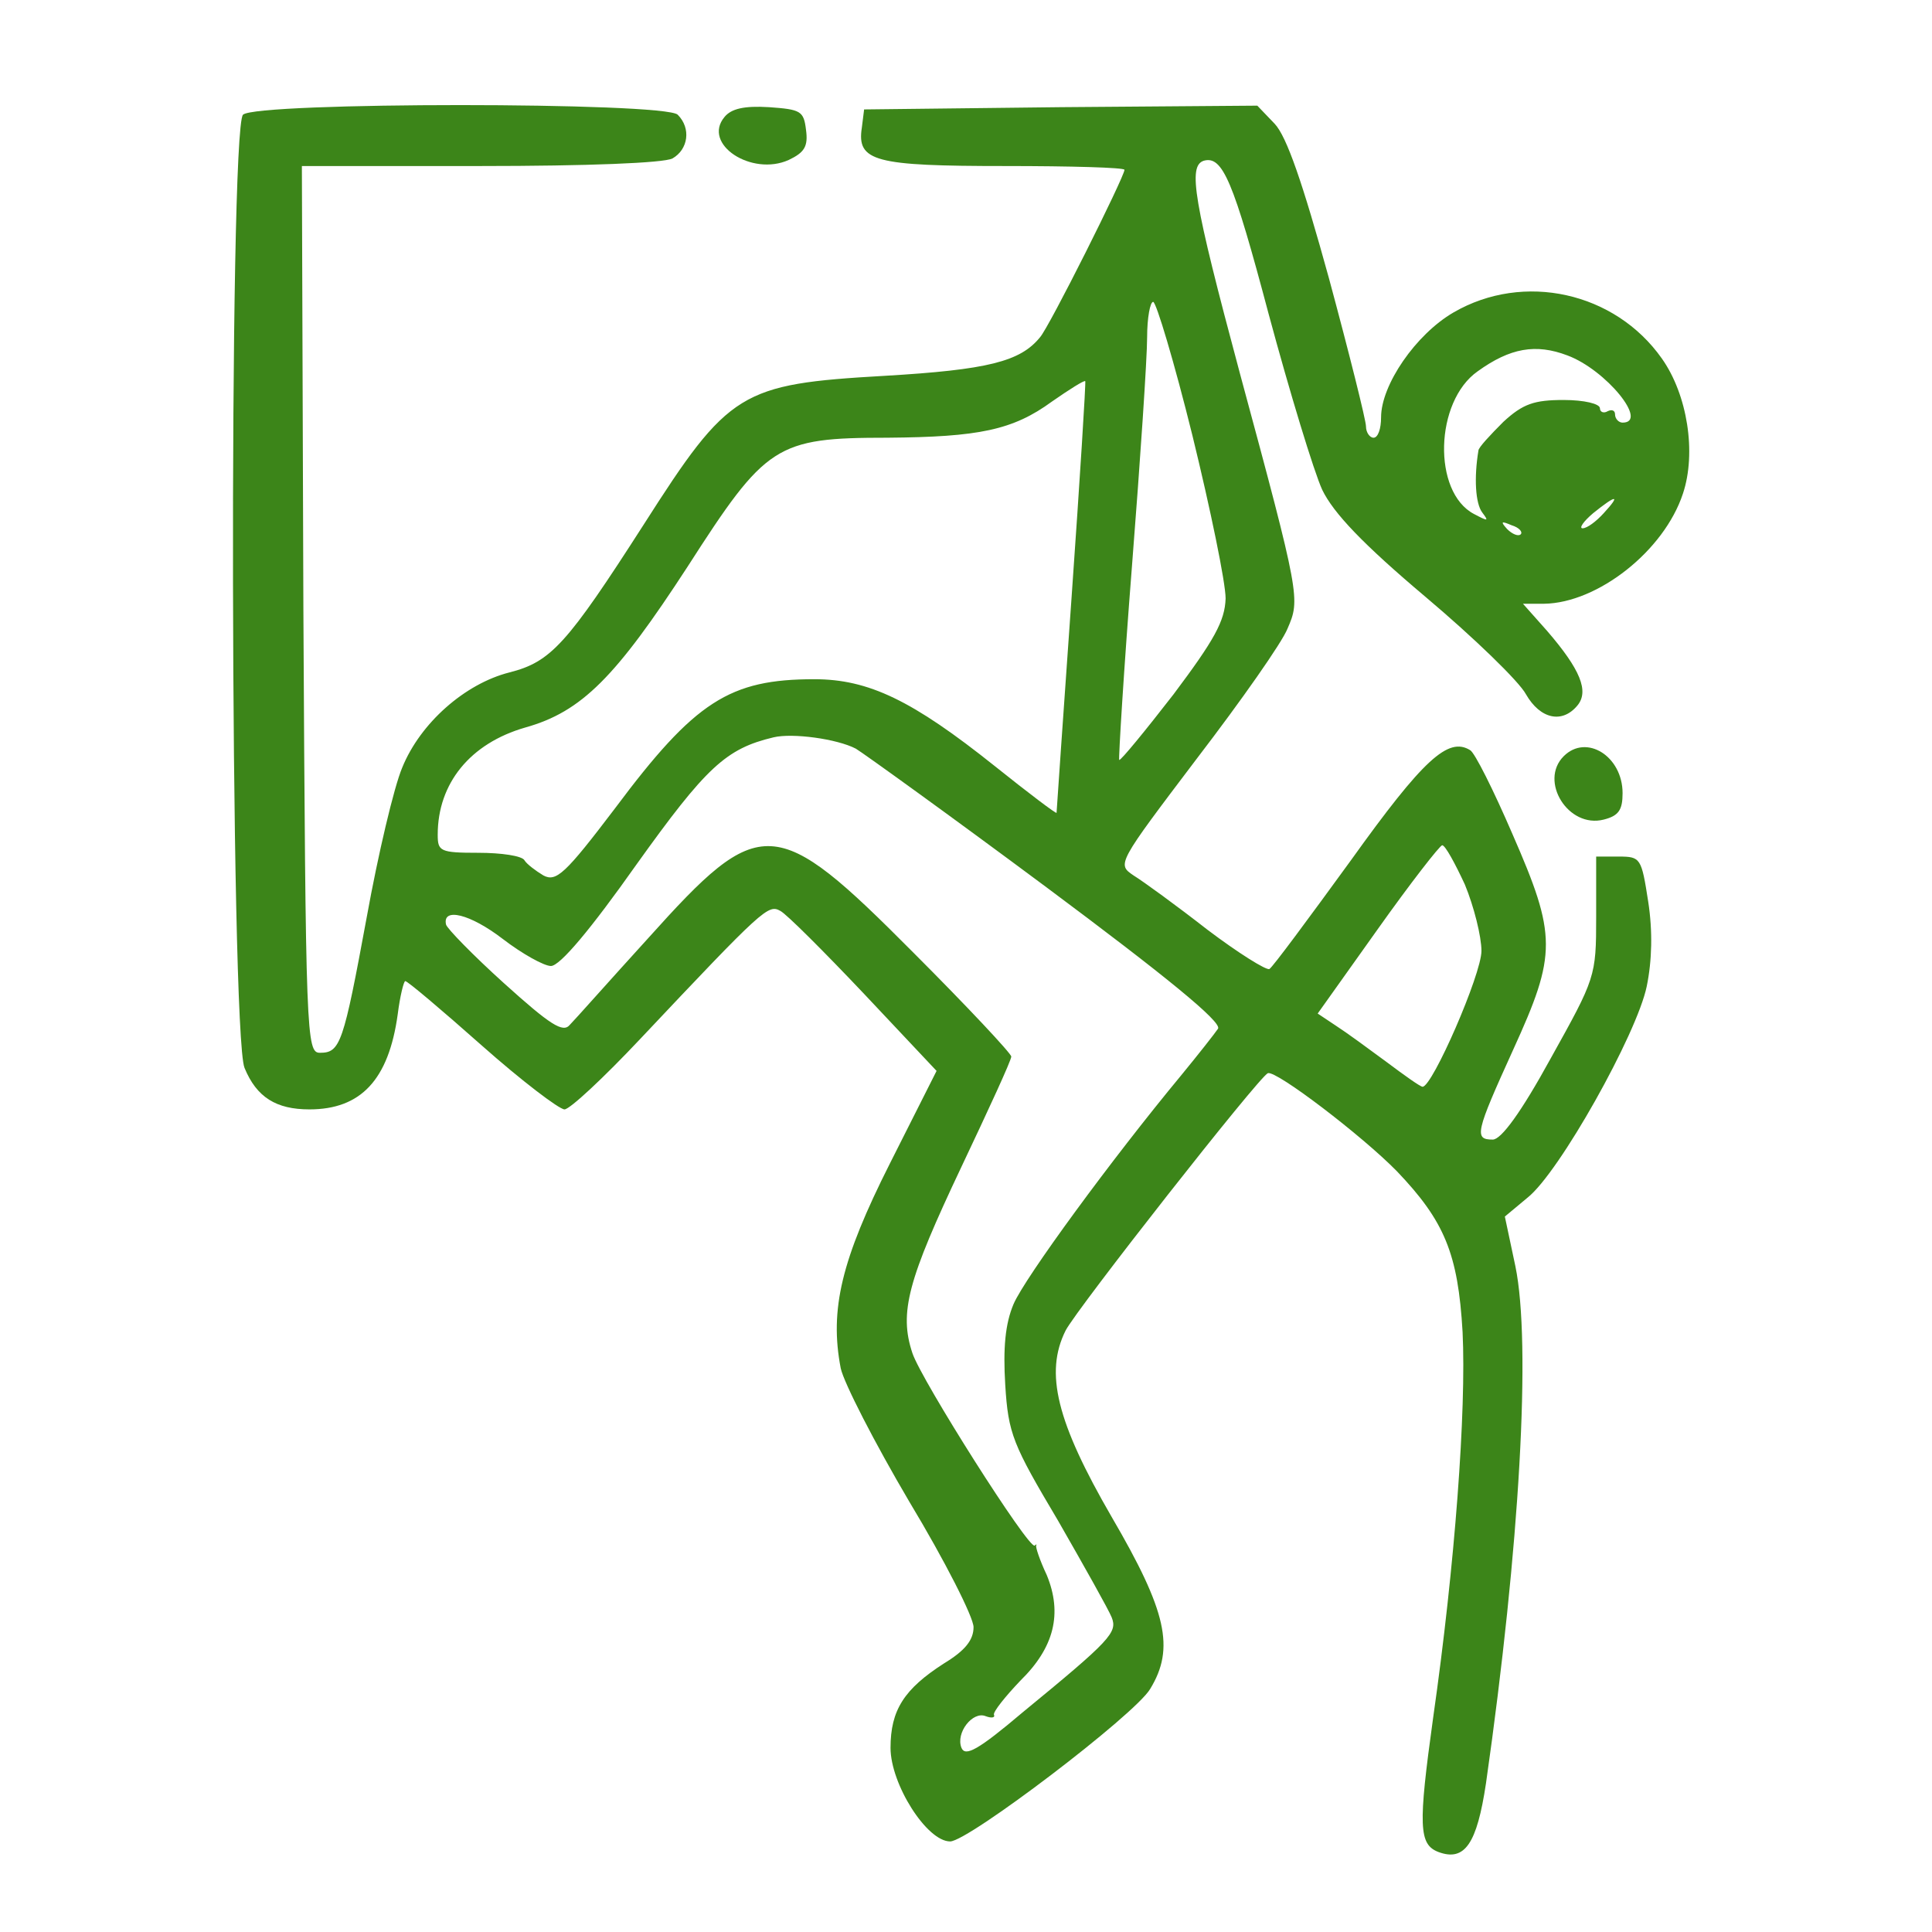 <svg xmlns="http://www.w3.org/2000/svg" version="1.0" width="256pt" height="256pt" viewBox="0 0 256 256" preserveAspectRatio="xMidYMid meet">

<g transform="translate(0,256) scale(0.1,-0.1)" fill="#3c8519" stroke="none">
<path d="M322 2408 c-19 -19 -17 -1217 2 -1263 16 -39 42 -55 86 -55 68 0 105 39 117 126 3 24 8 44 10 44 3 0 48 -38 101 -85 53 -47 103 -85 110 -85 7 0 52 42 100 93 164 174 170 179 186 170 8 -4 58 -54 111 -110 l96 -102 -62 -123 c-64 -127 -80 -193 -65 -271 4 -19 45 -99 91 -177 47 -78 85 -153 85 -166 0 -17 -11 -31 -39 -48 -53 -34 -71 -62 -71 -112 0 -48 48 -124 79 -124 24 0 245 168 265 202 33 54 22 103 -51 228 -73 126 -89 191 -61 247 15 29 256 336 268 341 11 4 125 -83 171 -130 63 -66 81 -109 87 -213 5 -104 -10 -308 -39 -511 -20 -144 -19 -168 7 -178 35 -13 51 11 63 91 45 315 60 583 39 685 l-14 66 30 25 c42 33 145 217 158 280 7 34 8 73 2 112 -9 58 -10 60 -39 60 l-30 0 0 -80 c0 -79 -1 -81 -60 -187 -40 -73 -66 -108 -77 -108 -25 0 -23 9 27 119 58 127 58 151 -1 286 -25 58 -50 108 -56 111 -29 18 -62 -12 -158 -146 -56 -77 -104 -142 -108 -144 -4 -2 -41 21 -82 52 -41 32 -85 64 -98 72 -22 15 -22 15 84 155 59 77 113 154 120 172 17 39 17 42 -63 338 -62 231 -69 275 -48 282 25 7 39 -26 86 -203 28 -104 60 -209 71 -233 15 -31 54 -72 137 -142 64 -54 124 -112 133 -129 19 -33 48 -39 68 -15 16 19 4 48 -40 99 l-32 36 28 0 c71 1 159 70 184 146 18 54 6 131 -28 179 -62 88 -183 115 -276 61 -50 -29 -96 -96 -96 -139 0 -15 -4 -27 -10 -27 -5 0 -10 7 -10 15 0 8 -22 96 -49 196 -35 127 -56 188 -72 205 l-23 24 -260 -2 -261 -3 -3 -24 c-7 -45 17 -51 190 -51 87 0 158 -2 158 -5 0 -9 -100 -209 -112 -222 -26 -32 -69 -43 -206 -51 -191 -11 -206 -20 -319 -197 -102 -159 -123 -182 -178 -196 -59 -15 -118 -67 -142 -126 -11 -26 -32 -115 -47 -198 -31 -168 -35 -180 -62 -180 -18 0 -19 19 -22 588 l-2 587 236 0 c143 0 243 4 255 10 21 12 25 40 7 58 -17 17 -559 17 -576 0z m1258 -425 c24 -98 44 -195 44 -216 -1 -30 -15 -55 -69 -127 -38 -49 -70 -88 -72 -87 -1 2 6 118 17 258 11 140 20 275 20 302 0 26 4 47 8 47 4 0 28 -80 52 -177z m497 106 c51 -19 108 -89 73 -89 -5 0 -10 5 -10 11 0 5 -4 7 -10 4 -5 -3 -10 -1 -10 4 0 6 -21 11 -48 11 -39 0 -54 -5 -80 -29 -17 -17 -33 -34 -33 -38 -6 -36 -4 -70 5 -82 9 -12 8 -12 -11 -2 -55 29 -52 149 5 189 43 31 77 37 119 21z m-657 -319 c-11 -156 -20 -285 -20 -287 0 -2 -37 26 -82 62 -109 87 -167 115 -239 115 -112 0 -158 -29 -264 -171 -66 -87 -78 -98 -95 -89 -10 6 -22 15 -25 20 -3 6 -31 10 -61 10 -51 0 -54 2 -54 24 0 68 43 121 116 142 75 21 120 67 215 213 104 162 117 171 265 171 121 1 166 10 218 48 23 16 42 28 44 27 1 -1 -7 -129 -18 -285z m705 110 c-10 -11 -22 -20 -28 -20 -5 0 1 9 14 20 31 25 37 25 14 0z m-110 -28 c-3 -3 -11 0 -18 7 -9 10 -8 11 6 5 10 -3 15 -9 12 -12z m-881 -284 c10 -6 124 -88 253 -184 157 -117 232 -178 227 -187 -4 -6 -26 -34 -49 -62 -92 -111 -207 -268 -222 -303 -11 -26 -14 -58 -11 -107 4 -65 10 -79 70 -180 35 -61 67 -118 71 -128 8 -20 -1 -30 -118 -126 -59 -50 -76 -59 -81 -47 -8 20 15 49 32 42 8 -3 13 -2 11 2 -1 4 15 24 35 45 45 44 56 89 35 140 -9 19 -15 37 -14 39 1 2 0 2 -2 0 -8 -5 -150 219 -162 255 -18 54 -6 97 65 247 36 76 66 141 66 146 0 4 -58 66 -130 138 -183 184 -202 185 -351 19 -51 -56 -97 -108 -104 -115 -9 -11 -26 0 -87 55 -41 37 -76 73 -77 78 -5 23 32 14 75 -19 26 -20 55 -36 64 -36 12 0 53 49 113 134 93 130 119 154 182 169 25 6 84 -2 109 -15z m807 -180 c12 -29 22 -69 22 -88 0 -31 -65 -180 -78 -180 -3 0 -24 15 -48 33 -23 17 -53 39 -67 48 l-24 16 79 111 c44 62 83 112 86 112 4 0 17 -24 30 -52z" fill="#3c8519"/>
<path d="M960 2405 c-30 -36 36 -79 85 -57 21 10 26 18 23 40 -3 25 -7 27 -49 30 -33 2 -50 -2 -59 -13z" fill="#3c8519"/>
<path d="M2072 1558 c-33 -33 6 -96 53 -84 20 5 25 13 25 35 0 49 -48 79 -78 49z" fill="#3c8519"/>
</g>
</svg>